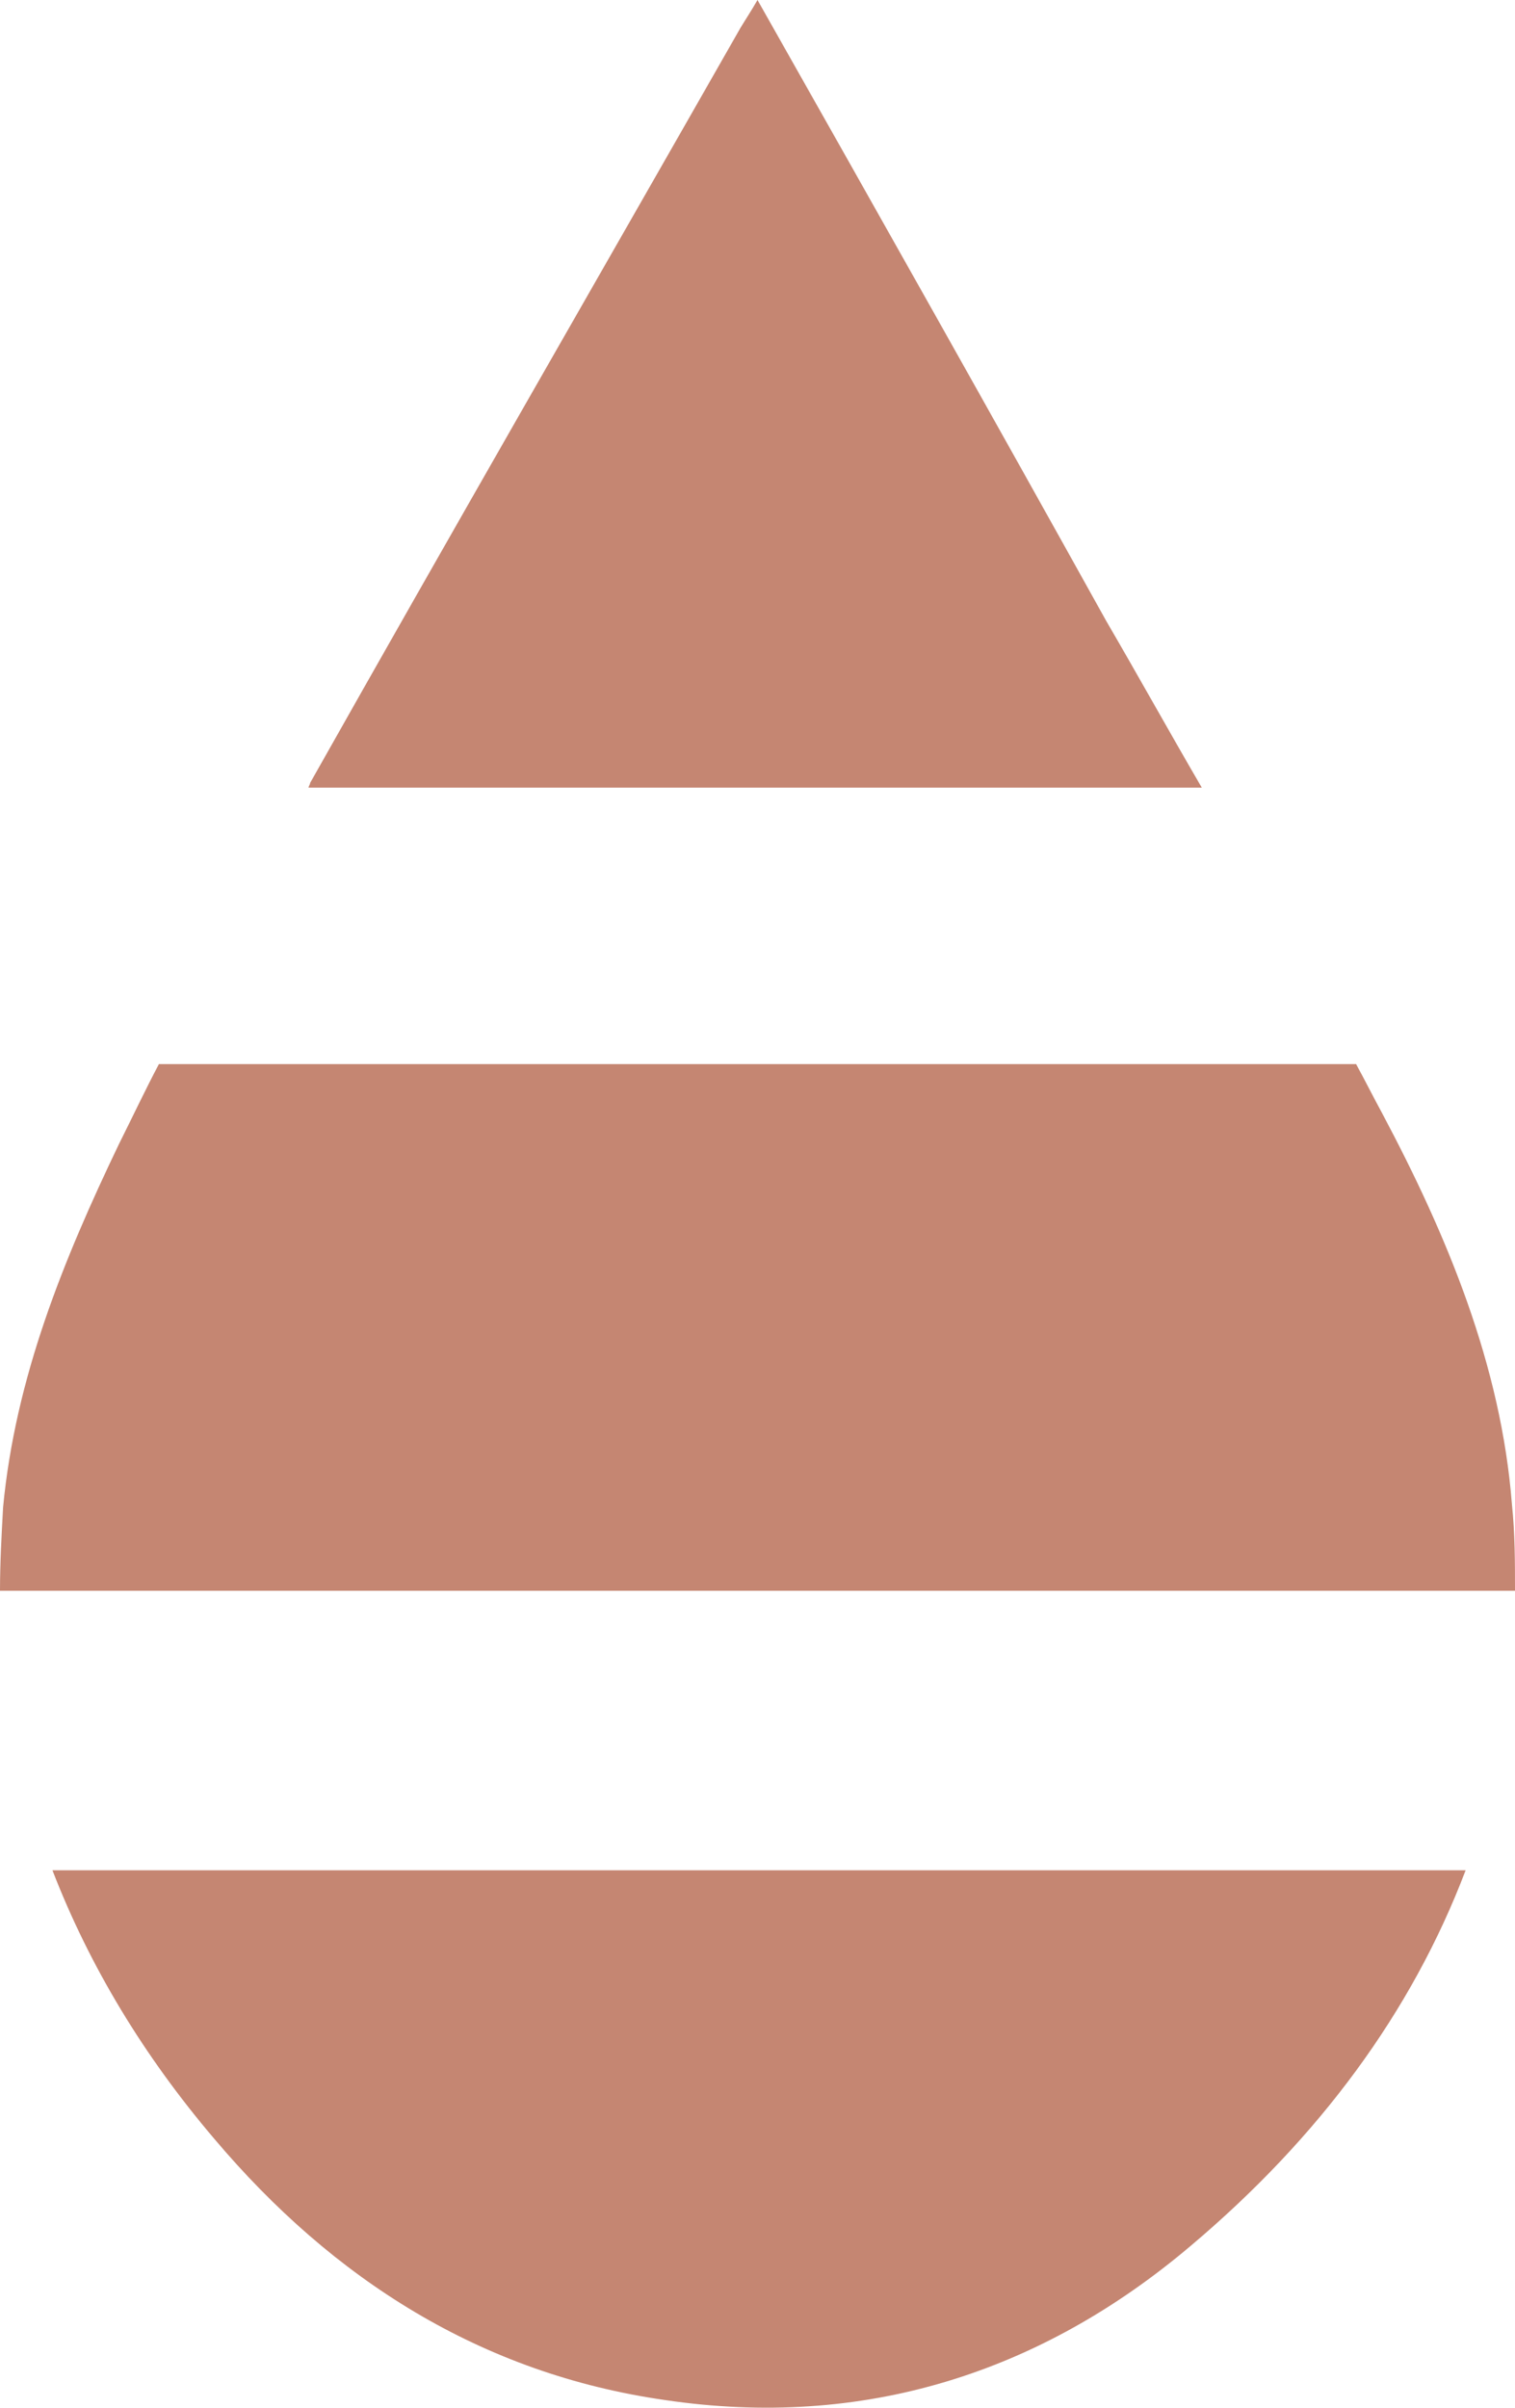 <svg width="34" height="54" viewBox="0 0 34 54" fill="none" xmlns="http://www.w3.org/2000/svg">
<g clip-path="url(#clip0_56_34)">
<path d="M1.177 41.946C2.008 44.094 3.22 46.103 4.813 47.973C7.479 51.125 10.802 53.238 14.923 53.827C19.354 54.485 23.336 53.238 26.729 50.363C29.603 47.938 31.68 45.133 32.892 41.946H1.177ZM0 35.677H34C34 35.053 34 34.395 33.931 33.737C33.688 30.62 32.477 27.71 31.022 24.974C30.815 24.593 30.642 24.246 30.434 23.865H3.566C3.255 24.454 2.978 25.043 2.666 25.666C1.42 28.264 0.346 30.897 0.069 33.806C0.035 34.43 0 35.053 0 35.677ZM26.971 17.665C26.244 16.418 25.552 15.171 24.825 13.924C22.263 9.318 19.666 4.711 17 0C16.861 0.242 16.723 0.45 16.619 0.623C13.399 6.269 10.145 11.915 6.959 17.561C6.959 17.596 6.925 17.631 6.925 17.665H26.971Z" fill="#C58672"/>
</g>
<defs>
<clipPath id="clip0_56_34">
<rect width="34" height="54" fill="white"/>
</clipPath>
</defs>
</svg>
